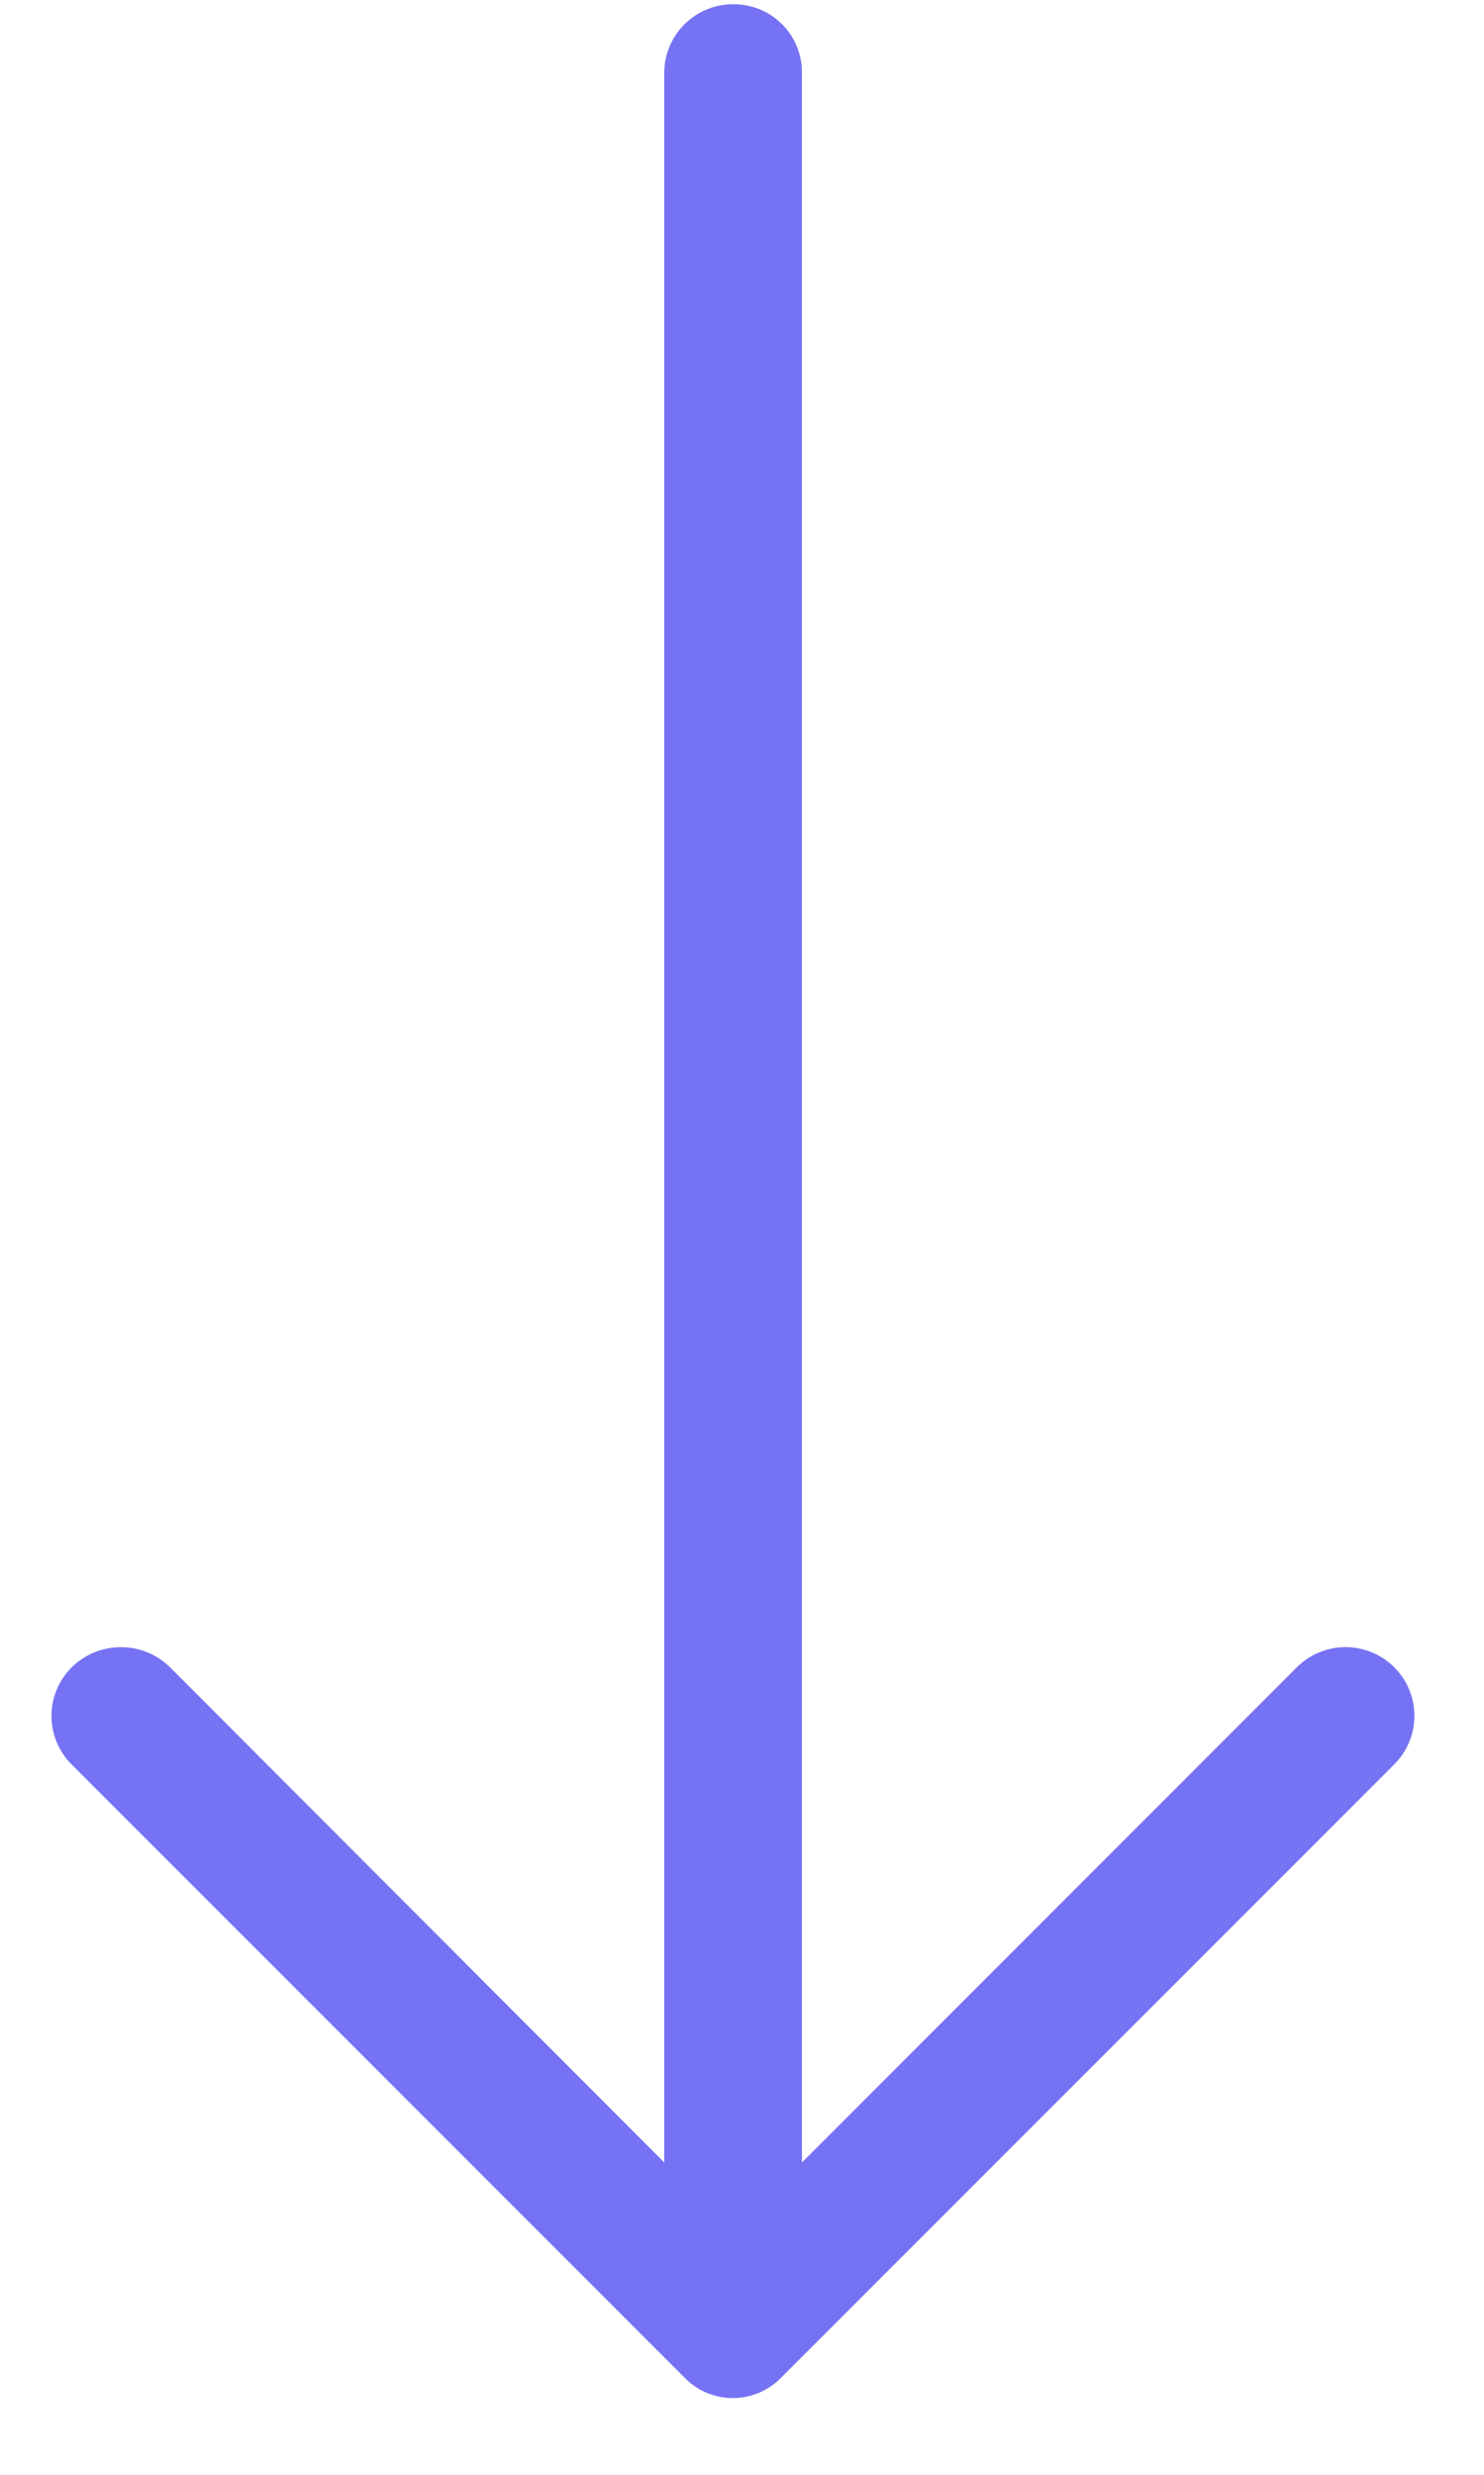  <svg xmlns="http://www.w3.org/2000/svg" width="15" height="25" viewBox="0 0 15 25">
                <g>
                    <g>
                        <path fill="#7572f4"
                              d="M14.089 17.827a.692.692 0 0 0 0-.988.697.697 0 0 0-.977 0l-5.006 5.006V.733a.688.688 0 0 0-.692-.69.695.695 0 0 0-.7.69v21.112L1.716 16.84a.709.709 0 0 0-.988 0 .692.692 0 0 0 0 .988l6.191 6.19a.68.68 0 0 0 .977 0z"/>
                    </g>
                </g>
            </svg>